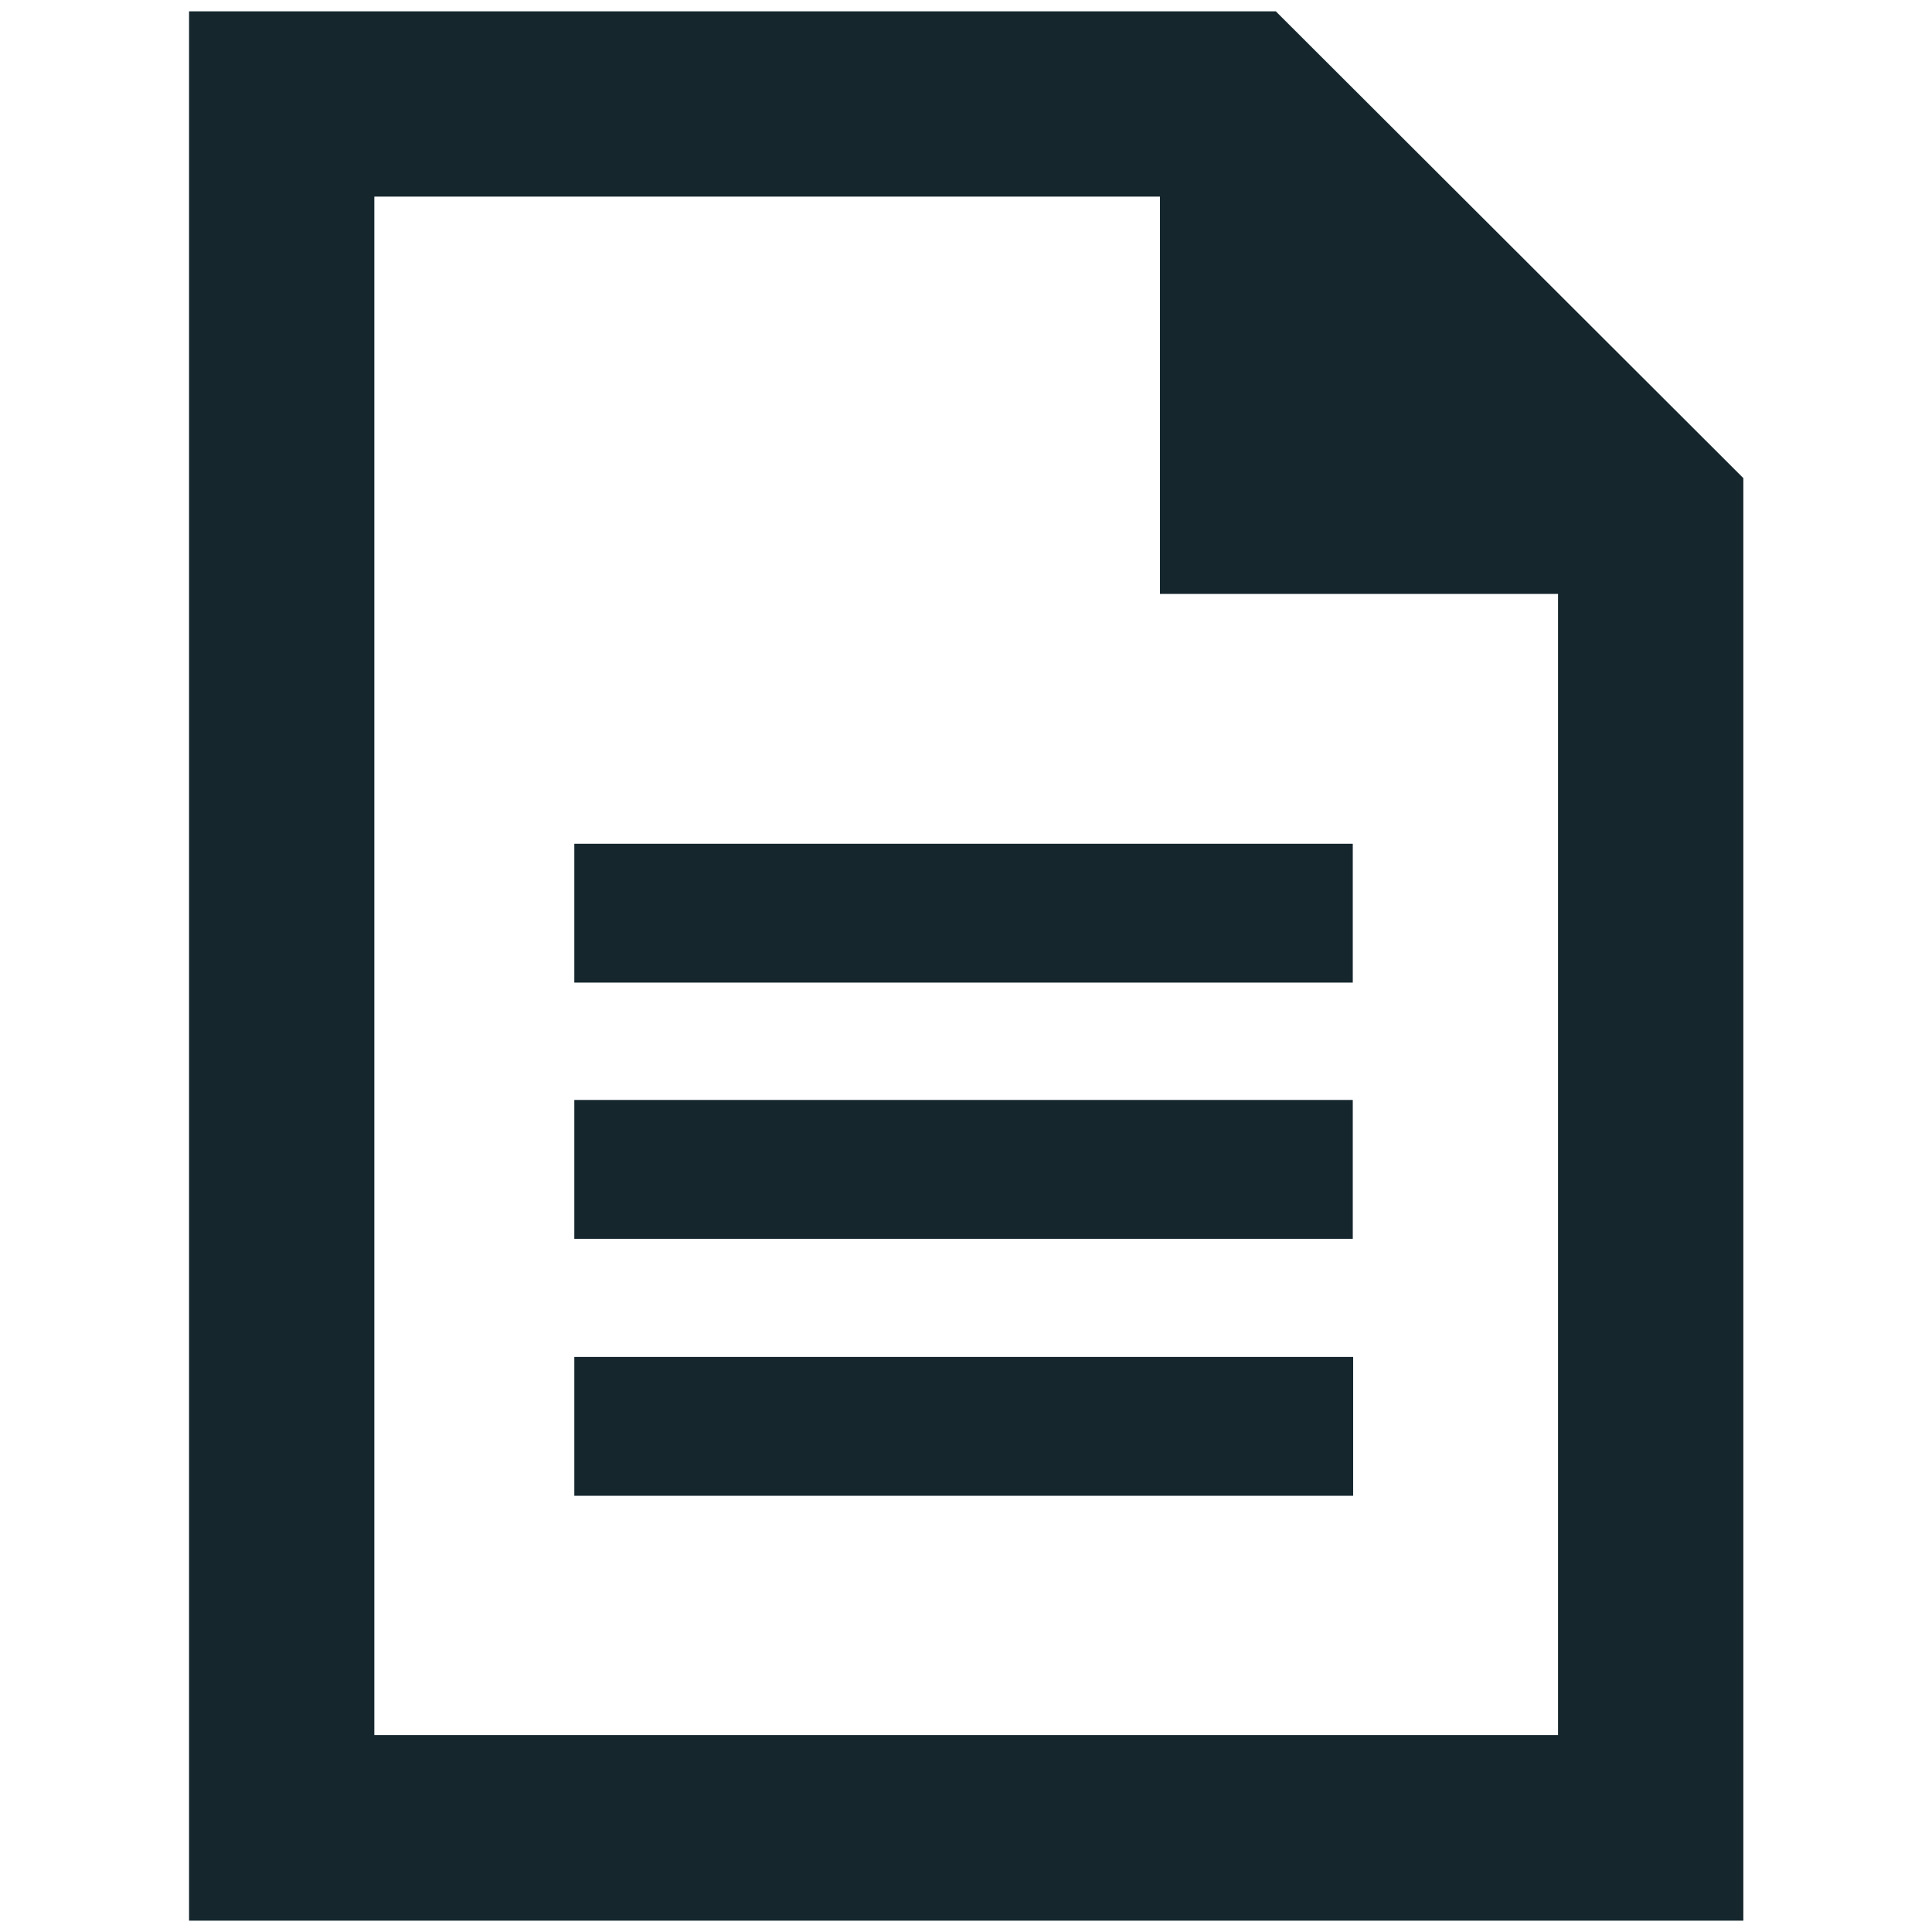 <svg xmlns="http://www.w3.org/2000/svg" viewBox="0 0 512 512"><path fill="#15262D" d="M358.6 396.4H152.2v-36.8h206.4v36.8zm-.1-68.1H152.2v-36.8h206.3v36.8zm0-67.9H152.2v-36.8h206.3v36.8zM307.4 52.1v105.3h105.5v302.4H99.2V52.1h208.2M338.1 3h-288v506H462V126.7L338.1 3z"/></svg>